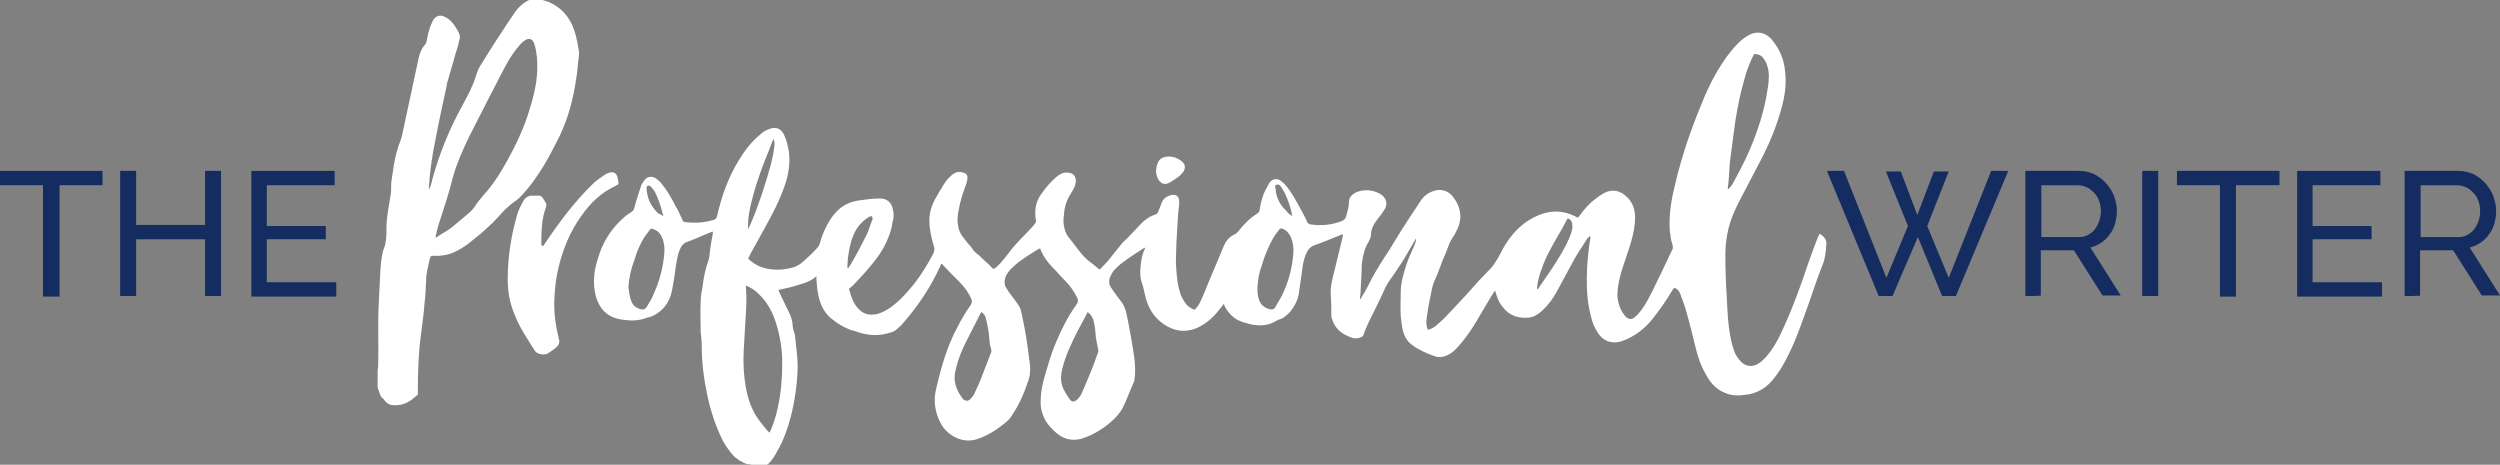 <?xml version="1.0" encoding="utf-8"?>
<!-- Generator: Adobe Illustrator 25.4.1, SVG Export Plug-In . SVG Version: 6.00 Build 0)  -->
<svg version="1.1" id="Layer_1" xmlns="http://www.w3.org/2000/svg" xmlns:xlink="http://www.w3.org/1999/xlink" x="0px" y="0px"
	 viewBox="0 0 453.5 84.3" style="enable-background:new 0 0 453.5 84.3;" xml:space="preserve">
<rect x="0" y="0" width="453.5" height="84.3" fill="#808080" stroke="none"/>
<style type="text/css">
	.st0{fill:#FFFFFF;}
	.st1{fill:#142C5F;}
</style>
<g>
	<g>
		<path class="st0" d="M135.5,84.2c-1-0.4-1.9-0.9-2.6-1.7c-0.7-0.8-1.3-1.7-1.8-2.6c-1.3-2.6-2.2-5.4-2.8-8.2c-0.6-2.9-1-5.8-1-8.8
			c0-0.9-0.1-1.8-0.2-2.7c0-0.1,0-0.3,0-0.4c0-1.6-0.1-3.2,0-4.9c0-0.9,0.1-1.7,0.3-2.6c0.2-1.7,0.5-3.4,1.1-5
			c0.2-0.6,0.2-1.2,0.3-1.8c0.1-1,0.3-2.1,0.5-3.1c0-0.1,0-0.2,0-0.4c-0.5,0.2-0.9,0.3-1.3,0.5c-1.1,0.5-2.3,1-3.4,1.4
			c-0.6,0.2-1,0.7-1.2,1.2c-0.5,1-0.6,2.1-0.8,3.2c-0.2,1.5-0.4,2.9-0.7,4.4c-0.3,1.4-0.9,2.7-2.1,3.7c-0.7,0.6-1.4,1-2.3,1.2
			c-0.2,0-0.4,0.1-0.6,0.2c-1,0.3-2,0.4-3,0.3c-0.6-0.1-1.3-0.1-1.9-0.3c-2.1-0.5-3.3-2-3.9-4c-0.6-2.3-0.4-4.5,0.3-6.7
			c0.8-2.9,2.3-5.4,4.5-7.4c0.5-0.5,1.1-0.9,1.7-1.3c0.3-0.2,0.4-0.4,0.5-0.8c0.3-1.2,0.7-2.4,1.1-3.6c0.1-0.5,0.4-0.9,0.7-1.3
			c0.5-0.7,1.3-0.8,2-0.4c0.4,0.3,0.8,0.6,1.1,1c1,1.2,1.8,2.6,2.5,4c0.5,0.8,0.9,1.7,1.3,2.6c0.1,0.3,0.3,0.4,0.6,0.4
			c1.7,0.2,3.3,0.1,5-0.4c0.4-0.1,0.6-0.3,0.7-0.8c0.8-3.5,2-6.9,3.9-10c1.1-1.8,2.3-3.4,3.9-4.7c0.4-0.4,0.9-0.7,1.4-0.9
			c1.3-0.6,2.3-0.3,2.9,0.9c0.5,1,0.7,2,0.9,3.1c0.3,2.2-0.1,4.3-0.8,6.3c-0.9,2.6-2.2,5.1-3.6,7.6c-0.9,1.6-1.7,3.1-2.6,4.7
			c-0.1,0.3-0.2,0.5-0.4,0.8c1.3,1.3,2.9,1.9,4.7,2c1.2,0.1,2.4-0.1,3.5-0.4c1-0.3,1.8-1,2.5-1.7c0.7-0.6,1.3-1.2,1.9-1.9
			c0.2-0.2,0.3-0.4,0.4-0.7c0.4-1.5,1-2.9,1.8-4.2c1.2-1.9,2.7-3.2,5-3.6c1.4-0.2,2.7-0.4,4.1-0.4c1.2,0,2,0.6,2.3,1.7
			c0.2,0.7,0.3,1.5,0.1,2.2c-0.1,0.4-0.2,0.8-0.2,1.1c-0.6,2.6-1.9,4.9-3.6,6.9c-1.1,1.4-2.3,2.6-3.5,3.9c-0.2,0.2-0.5,0.4-0.7,0.6
			c0.4,1.4,0.8,2.7,1.8,3.7c0.9,0.9,1.9,1.1,3.1,0.9c1-0.2,1.8-0.7,2.6-1.2c1.7-1.2,3.1-2.8,4.4-4.4c1.3-1.7,2.4-3.5,3.4-5.4
			c0.2-0.5,0.3-0.9,0.1-1.4c-0.3-0.8-0.4-1.6-0.6-2.4c-0.1-0.6-0.2-1.3-0.2-1.9c-0.1-1.8,0.5-3.4,1.5-5c0.3-0.6,0.7-1.1,1-1.7
			c0.4-0.6,0.8-1.2,1.4-1.7c0.6-0.6,1.4-0.9,2.2-0.6c0.5,0.1,0.8,0.4,0.8,0.9c0,0.4-0.1,0.7-0.2,1.1c-0.6,1.6-1.1,3.1-1.4,4.8
			c-0.2,1-0.3,1.9-0.1,2.9c0.1,0.6,0.3,1.1,0.6,1.6c0.4,0.6,0.9,1.2,1.4,1.8c0.2,0.2,0.4,0.4,0.5,0.6c0.3,0.5,0.8,1,1.3,1.3
			c0.2,0.2,0.4,0.4,0.6,0.6c0.7,0.6,1.3,1.2,2,1.9c0.6-0.3,1-0.8,1.4-1.2c0.7-0.8,1.3-1.6,1.9-2.4c0.6-0.7,1.1-1.3,1.7-1.9
			c0.7-0.7,1.4-1.4,2.1-2.2c0.1-0.1,0.3-0.3,0.4-0.5c0.2-0.2,0.3-0.4,0.2-0.7c-0.3-1.8,0-3.5,1.2-5c0.7-1,1.5-1.9,2.4-2.7
			c0.5-0.4,1-0.8,1.7-0.9c1.5-0.1,2.3,0.7,1.8,2.4c-0.2,0.5-0.5,1-0.8,1.5c-0.6,0.9-0.9,1.8-1.1,2.8c-0.1,1-0.3,2-0.1,3
			c0.1,0.6,0.3,1.2,0.6,1.7c0.4,0.6,0.9,1.1,1.3,1.7c0.2,0.3,0.5,0.6,0.7,0.9c0.6,0.8,1.3,1.6,2.1,2.2c0.6,0.4,1.1,0.9,1.8,1.4
			c0.5-0.6,1.1-1.1,1.5-1.6c0.8-1,1.6-2,2.4-3c0.3-0.4,0.7-0.7,1-1c0.7-0.7,1.3-1.4,2-2.1c0.9-1,1.9-1.9,3.2-2.3
			c0.3-0.1,0.4-0.3,0.5-0.5c0.2-0.6,0.5-1.2,0.7-1.8c0.3-0.8,1.7-1.5,2.5-1.2c0.2,0.1,0.4,0.3,0.5,0.5c0.1,0.3,0.1,0.7,0.1,1
			c0,0.7-0.2,1.4-0.2,2.1c-0.1,1.7-0.2,3.4-0.3,5c0,1.1-0.1,2.3-0.1,3.5c0.1,1.9,0.2,3.9,0.8,5.7c0.2,0.7,0.6,1.3,1,1.9
			c0.4,0.5,1,0.9,1.6,1.1c0.5-0.5,0.9-1.1,1.2-1.8c0.8-1.8,1.5-3.7,2.3-5.5c0.6-1.4,1.2-2.9,1.8-4.3c0.4-0.9,1-1.7,2-2.1
			c0.2-0.1,0.4-0.3,0.6-0.5c1-1.3,2.1-2.4,3.5-3.3c0.3-0.2,0.4-0.4,0.4-0.7c0.2-1.2,0.5-2.5,1.1-3.6c0.2-0.4,0.5-0.9,0.7-1.3
			c0.5-0.6,1.2-0.8,1.9-0.4c0.4,0.3,0.8,0.6,1.1,1c1,1.2,1.7,2.5,2.4,3.8c0.5,0.9,1,1.8,1.4,2.7c0.1,0.3,0.3,0.4,0.6,0.5
			c2,0.3,3.9,0.1,5.7-0.6c0.4-0.2,0.7-0.4,0.8-0.9c0.2-0.8,0.5-1.6,0.5-2.5c0-0.8,0.4-1.3,1.1-1.7c1.4-0.8,3.6-0.6,4.9,0.4
			c0.8,0.7,1.1,1.6,0.4,2.7c-0.3,0.5-0.7,1-1.1,1.5c-0.7,0.9-1.3,1.8-1.3,3c0,0.4-0.2,0.8-0.4,1.2c-0.7,1.1-1,2.3-1.2,3.6
			c-0.1,0.6-0.1,1.1-0.1,1.7c-0.1,1.3-0.1,2.7-0.2,4c0,0.4-0.1,0.7-0.1,1.2c0.2-0.2,0.3-0.3,0.3-0.4c0.4-0.7,0.8-1.3,1.2-2.1
			c0.8-1.7,1.8-3.3,2.8-4.9c1.1-1.6,2-3.2,3-4.8c1.2-1.9,2.4-3.7,3.6-5.5c0.6-1,1.5-1.7,2.6-2c1.2-0.4,2.5,0,3.3,1
			c1.5,1.9,1.9,4,0.7,6.3c-0.3,0.7-0.8,1.3-1.1,1.9c-0.1,0.2-0.2,0.4-0.3,0.7c-0.2,0.4-0.3,0.9-0.5,1.3c-0.8,1.7-1.3,3.5-2.1,5.2
			c-0.4,0.8-0.5,1.8-0.7,2.7c-0.3,1.3-0.5,2.6-0.7,4c-0.1,0.7-0.1,1.4,0.2,2.1c0.7-0.1,1.3-0.5,1.8-1c0.5-0.4,1-0.9,1.4-1.3
			c2-2.1,4-4.2,5.9-6.4c0.8-0.8,1.5-1.6,2.3-2.4c1-1.1,1.6-2.4,2.3-3.7c1.3-2.3,3.1-4.3,5.4-5.5c2.7-1.4,5.3-1.6,8.1,0
			c0.2-0.2,0.4-0.4,0.5-0.6c0.8-1.1,1.7-2.1,2.8-2.9c0.5-0.4,1-0.7,1.5-1c1.6-0.8,3-0.4,4.2,0.8c1,1,1.4,2.2,1.4,3.7
			c0,1.5-0.3,2.9-0.7,4.3c-0.5,1.7-1.1,3.3-1.6,4.9c-0.5,1.6-0.9,3.2-0.9,5c0.1,1.3,0.5,2.5,1.3,3.5c0.6,0.8,1.3,0.9,2,0.2
			c0.6-0.5,1-1.1,1.5-1.8c1.2-1.9,2.1-4,3.1-6c0.7-1.4,1.3-2.8,2-4.2c0.2-0.3,0.2-0.6,0.1-1c-0.3-0.8-0.4-1.7-0.5-2.6
			c-0.2-2.9,0.3-5.7,1-8.5c1.2-5.1,2.9-10,4.9-14.8c1.3-3.2,2.9-6.3,5.1-9.1c0.9-1.1,1.9-2.2,3.1-2.9c1.6-1,3.3-0.7,4.5,0.8
			c1.3,1.6,2.1,3.4,2.3,5.5c0.3,2.3,0,4.5-0.6,6.7c-0.8,3-2,6-3.4,8.8c-1.5,2.9-3,5.7-4.5,8.6c-1,2-1.8,4.1-2.1,6.4
			c-0.3,1.7-0.2,3.4-0.2,5.1c0,1,0.1,2,0.1,3.1c0.2,2.8,0.2,5.6,0.6,8.4c0.2,1.4,0.5,2.8,1,4.1c0.3,0.6,0.7,1.2,1.2,1.7
			c0.9,0.8,2,0.9,3,0.3c1-0.6,1.6-1.4,2.3-2.3c1-1.4,1.7-2.8,2.4-4.4c1.7-3.7,3.1-7.6,4.4-11.5c0.5-1.5,1.1-3,1.7-4.6
			c0.1-0.3,0.2-0.5,0.4-0.8c0.8,0.5,1.3,1.1,1.2,2c-0.1,1.3-0.2,2.5-0.7,3.7c-0.9,2.2-1.6,4.4-2.4,6.7c-1.1,3-2.1,6.1-3.5,9
			c-0.9,1.9-1.9,3.7-3.3,5.3c-1.2,1.4-2.8,2.3-4.7,2.5c-1.3,0.2-2.5,0.2-3.7-0.3c-1.6-0.6-2.7-1.8-3.5-3.3c-1-1.7-1.6-3.5-2-5.3
			c-0.5-2.1-1-4.1-1.6-6.2c-0.3-1.1-0.7-2.1-1.1-3.2c-0.2-0.5-0.5-0.9-1.1-1.1c-0.1,0.1-0.2,0.3-0.3,0.4c-1.2,2-2.5,3.9-4,5.7
			c-1.3,1.5-2.8,2.6-4.7,3.4c-0.9,0.4-1.8,0.5-2.7,0.3c-1.1-0.3-1.8-1-2.3-1.9c-0.8-1.2-1.1-2.6-1.4-4c-0.5-2.5-0.5-5-0.4-7.5
			c0.1-1.8,0.3-3.6,0.6-5.4c0-0.1,0-0.2-0.1-0.4c-0.2,0.2-0.3,0.3-0.5,0.5c-0.7,1.2-1.5,2.3-2.2,3.5c-1.1,2-2.2,4.1-3.3,6.1
			c-0.7,1.3-1.6,2.5-2.7,3.5c-0.7,0.6-1.4,1.1-2.3,1.2c-1.9,0.2-3.6-0.3-4.8-1.9c-0.6-0.7-1-1.6-1.2-2.4c-0.1-0.2-0.1-0.4-0.2-0.6
			c-0.2,0.3-0.4,0.6-0.6,0.9c-1.1,1.8-2.1,3.6-3.2,5.4c-0.9,1.4-1.9,2.8-3,4c-0.7,0.8-1.5,1.4-2.6,1.7c-0.6,0.1-1.1,0.1-1.6-0.1
			c-1.4-0.5-2.8-1.1-4-2c-0.9-0.6-1.4-1.5-1.7-2.6c-0.2-0.8-0.3-1.7-0.4-2.6c-0.1-1.5,0-3.1,0-4.6c0-1.4,0.4-2.7,0.8-4.1
			c0.4-1.4,1-2.7,1.6-4c0.2-0.5,0.4-1,0.4-1.5c-0.1,0.2-0.2,0.3-0.3,0.5c-0.7,1.2-1.4,2.4-2.1,3.6c-0.6,0.9-1.2,1.8-1.8,2.7
			c-0.6,0.8-1.1,1.5-1.5,2.4c-0.9,2-1.9,4-2.9,6c-0.3,0.7-0.7,1.5-0.9,2.2c-0.1,0.4-0.4,0.6-0.9,0.7c-0.7,0.2-1.3,0-1.9-0.3
			c-1.5-0.6-2.5-1.6-3-3.2c-0.1-0.2-0.1-0.5-0.1-0.7c0-1.2,0-2.3-0.1-3.5c-0.1-1.6,0.3-3.1,0.7-4.6c0.5-2.1,1-4.1,1.5-6.2
			c0-0.1,0-0.2,0-0.2c0,0-0.1-0.1-0.1-0.1c-1.7,0.7-3.4,1.4-5.1,2c-0.8,0.3-1.2,0.9-1.5,1.6c-0.4,1-0.6,2-0.7,3
			c-0.2,1.4-0.4,2.8-0.6,4.2c-0.2,1.2-0.8,2.3-1.6,3.3c-0.6,0.6-1.2,1.2-2.1,1.4c-0.1,0-0.1,0.1-0.2,0.1c-1.7,1.1-3.5,1.1-5.3,0.6
			c-0.2-0.1-0.5-0.1-0.7-0.2c-1.5-0.4-2.6-1.3-3.4-2.7c-0.1-0.2-0.2-0.4-0.3-0.7c-0.2,0.3-0.4,0.6-0.6,0.8c-1,1.3-2.1,2.4-3.5,3.2
			c-2.3,1.3-4.6,1.2-6.8-0.3c-1.9-1.3-2.9-3.1-3.4-5.3c-0.2-0.8-0.3-1.5-0.6-2.3c-0.3-0.9-0.3-1.9-0.2-2.9c0.1-1.1,0.3-2.3,0.9-3.4
			c-0.2,0.1-0.3,0.1-0.3,0.1c-1.2,0.8-2.5,1.6-3.7,2.5c-0.6,0.4-1.1,0.9-1.6,1.4c-0.3,0.3-0.5,0.7-0.7,1.1c-0.4,0.7-0.4,1.4,0,2.1
			c0.3,0.4,0.6,0.9,0.9,1.3c0.3,0.4,0.6,0.8,0.9,1.2c0.5,0.6,0.8,1.3,1,2.1c0.6,2.8,1.1,5.6,1.5,8.5c0.1,1.2,0.2,2.4,0,3.6
			c0,0.2-0.1,0.5-0.2,0.7c-0.6,1.3-1.1,2.7-1.7,4c-0.4,0.9-1,1.7-1.7,2.4c-1,1-2.1,1.8-3.3,2.5c-0.9,0.5-1.8,0.9-2.8,1.2
			c-1.6,0.4-3.1,0.1-4.4-1c-0.8-0.7-1.6-1.5-2.1-2.4c-0.4-0.8-0.7-1.6-0.8-2.5c-0.1-1.6,0.1-3.2,0.5-4.7c0.7-2.4,1.3-4.7,2.3-7
			c1-2.4,2.2-4.7,3.7-6.8c0.3-0.4,0.3-0.8,0.1-1.2c-0.6-1.2-1.3-2.2-2.2-3.1c-0.5-0.5-1-1-1.4-1.5c-1.3-1.3-2.5-2.6-3.1-4.3
			c-0.1,0-0.1,0-0.2,0c-1.6,1-3.2,1.9-4.6,3.2c-0.7,0.6-1.4,1.4-1.6,2.3c-0.1,0.5-0.1,0.9,0.1,1.4c0.3,0.5,0.6,1,1,1.5
			c2,2.7,1.6,1.9,2.3,5.2c0.5,2.4,0.8,4.8,1.1,7.2c0.1,0.7,0.1,1.3,0,2c0,0.3-0.1,0.6-0.2,0.9c0,0.2-0.1,0.4-0.2,0.6
			c-0.7,2.2-1.7,4.3-3,6.2c-0.3,0.5-0.8,0.9-1.3,1.3c-1.5,1.2-3.1,2.2-5,2.8c-2.6,0.8-5.4-0.8-6.5-3c-1-1.9-1.3-4-0.8-6.1
			c0.9-3.9,2-7.8,3.9-11.3c0.7-1.4,1.5-2.7,2.4-4c0.2-0.4,0.3-0.7,0.1-1.1c-0.5-1.1-1.2-2.1-2.1-3c-1.1-1.1-2.2-2.2-3.3-3.4
			c-0.1,0.1-0.2,0.3-0.2,0.4c-1.7,3.7-3.9,7.1-6.6,10.2c-0.4,0.5-0.8,0.9-1.3,1.3c-0.3,0.3-0.7,0.5-1.1,0.6c-2,0.7-4.1,0.6-6.1-0.1
			c-0.2-0.1-0.5-0.2-0.7-0.2c-1.6-0.5-2.9-1.3-4.1-2.3c-1.3-1.1-2-2.7-2.3-4.4c-0.2-0.9-0.2-1.8-0.3-2.7c0-0.1,0-0.2,0-0.5
			c-0.9,0.8-1.9,1.2-3,1.5c-1.2,0.4-2.5,0.7-3.9,1c0.1,0.2,0.2,0.5,0.3,0.7c0.5,1.1,1.1,2.2,1.6,3.3c0.4,0.8,0.7,1.7,0.7,2.6
			c0,0.5,0.3,1,0.4,1.6c0.2,2,0.5,3.9,0.5,5.9c-0.1,3-0.5,5.9-1.2,8.7c-0.6,2.3-1.4,4.6-2.6,6.6c-0.3,0.6-0.7,1.2-1.1,1.7
			c-0.5,0.6-1.2,1-2.1,1.2c-0.1,0-0.3,0.1-0.4,0.1C136.5,84.2,136,84.2,135.5,84.2z M135.3,51.8c0,0.7,0.1,1.4,0.1,2
			c0,1.6-0.1,3.2-0.2,4.8c-0.1,1.7-0.2,3.4-0.3,5.1c-0.1,2.2,0,4.4,0.4,6.6c0.3,1.7,0.8,3.3,1.7,4.9c0.6,1,1.3,1.8,2,2.7
			c0.2,0.2,0.4,0.4,0.6,0.6c0.5-1,1.2-3,1.5-4.6c0.6-2.7,0.8-5.4,0.8-8.2c0-2.4-0.4-4.7-1.1-7c-0.6-2-1.6-3.9-3.2-5.4
			C137,52.7,136.3,52.2,135.3,51.8z M313.4,34.4c0.6-0.5,0.9-1,1.2-1.6c0.8-1.5,1.6-3,2.3-4.5c1.8-4,3.2-8.1,3.8-12.5
			c0.2-1.3,0.3-2.5-0.1-3.8c-0.1-0.5-0.4-1-0.7-1.4c-0.4-0.6-1-0.8-1.7-0.8c-0.8,1.5-1.4,3.1-1.8,4.7c-0.7,2.4-1.2,4.9-1.6,7.4
			c-0.3,2.5-0.7,5-1,7.5C313.7,31.1,313.6,32.7,313.4,34.4z M114,52.1c0.1,0.8,0.2,1.5,0.4,2.2c0.3,1,0.9,1.6,1.9,1.8
			c0.4,0.1,0.7,0,1-0.4c0.4-0.7,0.9-1.4,1.2-2.2c1.1-2.4,1.8-4.9,2-7.5c0.1-1,0-2-0.4-2.9c-0.3-0.7-0.7-1.2-1.5-1.5
			c-0.4-0.2-0.5-0.2-0.8,0.2c-0.3,0.4-0.6,0.8-0.9,1.2c-0.8,1.3-1.4,2.7-1.8,4.1C114.5,48.7,114.1,50.3,114,52.1z M228.1,52.1
			c0,0.8,0,1.5,0.3,2.3c0.3,0.9,1,1.5,2,1.7c0.4,0.1,0.7,0,0.9-0.3c0.4-0.8,0.9-1.5,1.3-2.3c1.1-2.3,1.8-4.8,2-7.4c0.1-1,0-2-0.4-3
			c-0.3-0.7-0.8-1.3-1.5-1.6c-0.3-0.1-0.5-0.1-0.7,0.2c-0.3,0.4-0.7,0.9-1,1.4c-0.9,1.6-1.6,3.3-2.1,5
			C228.4,49.4,228.2,50.7,228.1,52.1z M178,56.6c-1.1,2.1-2.1,4.1-3.1,6.1c-0.8,1.7-1.4,3.4-1.7,5.2c-0.2,1.8,0.5,3.2,1.5,4.5
			c0,0,0,0,0,0c0.5,0.4,0.9,0.4,1.3,0c0.3-0.3,0.5-0.5,0.7-0.9c0.5-1.1,1-2.1,1.4-3.2c0.6-1.5,1.1-2.9,1.7-4.4c0.1-0.2,0-0.4,0-0.5
			c-0.1-0.5-0.3-1-0.3-1.6c-0.1-0.8-0.1-1.5-0.3-2.3c-0.1-0.6-0.2-1.2-0.4-1.9C178.7,57.3,178.5,56.9,178,56.6z M197.3,56.6
			c-0.6,1.2-1.2,2.3-1.8,3.4c-1.1,2.2-2.2,4.4-2.8,6.9c-0.4,1.5-0.3,2.9,0.5,4.2c0.3,0.5,0.6,1,0.9,1.4c0.4,0.5,0.8,0.4,1.3,0
			c0.3-0.3,0.5-0.6,0.7-0.9c0.5-1.1,1-2.3,1.5-3.5c0.6-1.4,1.1-2.8,1.6-4.2c0.1-0.1,0-0.3,0-0.5c-0.1-0.7-0.3-1.4-0.4-2.1
			c-0.1-0.8-0.1-1.7-0.3-2.5C198.4,58.1,198.2,57.3,197.3,56.6z M278.8,52.5c0.1-0.1,0.2-0.1,0.2-0.1c1.5-2.2,3.1-4.4,4.4-6.7
			c0.6-1.1,1.2-2.2,1.6-3.4c0.2-0.6,0.3-1.1,0.2-1.7c-0.1-0.5-0.3-0.8-0.8-1c-0.1,0.1-0.1,0.2-0.2,0.3c-0.5,1-1,1.9-1.6,2.9
			c-1.1,1.9-2.2,3.8-2.9,5.9C279.2,49.9,278.9,51.1,278.8,52.5z M135.7,41.6c0.2-0.4,0.4-0.9,0.6-1.3c1.4-3.3,2.5-6.8,3.5-10.3
			c0.3-1.3,0.6-2.5,0.7-3.8c0-0.3,0-0.6-0.2-1c-0.3,0.7-0.5,1.2-0.7,1.8c-1.2,2.9-2.3,5.8-3.1,8.9C136,37.8,135.6,39.7,135.7,41.6z
			 M153.7,48.6c0.1,0,0.2,0,0.2,0c0.1-0.2,0.3-0.4,0.4-0.6c1-1.7,1.9-3.4,2.8-5.2c0.5-0.9,0.7-1.9,1.1-2.8c0.1-0.2,0.2-0.5-0.1-0.8
			c-0.1,0-0.2,0.1-0.4,0.1c-0.1,0.1-0.2,0.1-0.3,0.2c-1.2,0.8-2.1,1.9-2.6,3.2c-0.6,1.4-0.8,2.8-1,4.2
			C153.8,47.5,153.7,48.1,153.7,48.6z M120.3,39.2c0-0.3,0-0.4-0.1-0.4c-0.3-1.4-0.8-2.8-1.4-4c-0.2-0.3-0.4-0.6-0.7-0.9
			c-0.2-0.2-0.4-0.3-0.6-0.2c-0.3,0.1-0.2,0.4-0.2,0.6c0.1,1.7,0.8,3.2,2.1,4.4C119.6,38.8,119.9,38.9,120.3,39.2z M234.4,39.2
			c0-0.3-0.1-0.4-0.1-0.6c-0.3-1.3-0.7-2.5-1.3-3.7c-0.2-0.3-0.4-0.7-0.6-1c-0.2-0.3-0.4-0.5-0.8-0.4c-0.4,0.1-0.3,0.5-0.2,0.8
			c0.1,1.6,0.8,2.9,2,4C233.6,38.7,234,38.9,234.4,39.2z"/>
		<path class="st0" d="M98.4,0c0.3,0.1,0.7,0.2,1,0.3c2.4,1,4,2.8,4.8,5.3c0.4,1.2,0.6,2.4,0.8,3.6c0.1,0.6,0,1.2-0.1,1.8
			c-0.1,1.1-0.2,2.3-0.4,3.4c-0.5,3.5-1.4,6.9-2.9,10.1c-1.3,2.6-2.6,5.2-4.3,7.6c-0.8,1.2-1.7,2.3-2.7,3.4
			c-0.4,0.4-0.8,0.8-1.3,1.1c-1,0.7-1.9,1.6-2.7,2.5c-0.8,0.9-1.6,1.7-2.5,2.5c-1.1,1-2.3,1.9-3.4,2.8c-0.6,0.4-1.2,0.8-1.8,1.1
			c-1.3,0.7-2.8,1-4.3,0.9c-0.4,0-0.5,0.1-0.6,0.4c-0.3,1.4-0.7,2.7-0.7,4.1c-0.1,1.4-0.1,2.8-0.3,4.2c-0.1,1.5-0.3,3-0.5,4.5
			c-0.1,1.1-0.3,2.2-0.4,3.3c-0.2,2.5-0.3,5.1-0.3,7.6c0,0.4,0,0.8,0,1.1c-0.2,0.1-0.4,0.3-0.5,0.4c-1.1,1-2.3,1.6-3.9,1.5
			c-0.7,0-1.2-0.3-1.6-0.8c-0.1-0.1-0.1-0.2-0.2-0.3c-0.5-0.3-0.7-0.8-0.8-1.3c-0.1-0.3-0.2-0.5-0.3-0.8c0-1,0-2.1,0-3.1
			c0-0.2,0.1-0.5,0.1-0.7c0.1-3.8-0.1-7.6,0.1-11.4c0.1-2,0.2-4,0.3-6c0.1-1.4,0.2-2.9,0.7-4.2c0.4-1.1,0.4-2.3,0.4-3.5
			c0-0.9,0.1-1.7,0.2-2.6c0.2-1.2,0.4-2.5,0.6-3.7c0.1-0.7,0-1.5,0.1-2.2c0.3-1.9,0.5-3.9,1.1-5.8c0.2-0.8,0.6-1.6,0.8-2.4
			c1-4.5,1.9-9,2.9-13.5c0.2-1.1,0.5-2.2,1.3-3.1c0.3-0.3,0.3-0.8,0.4-1.2c0.2-1.1,0.5-2.1,1-3.1c0.4-0.8,1.1-1.1,1.8-0.9
			c0.3,0.1,0.7,0.3,1,0.5c0.9,0.7,1.5,1.7,2,2.7c0.1,0.3,0.2,0.6,0.1,0.9c-0.2,0.8-0.4,1.7-0.7,2.5c-0.1,0.4-0.2,0.7-0.3,1.1
			c-0.4,1.3-0.7,2.5-1.1,3.8c-0.1,0.4-0.3,0.9-0.3,1.3c-0.7,3.2-1.4,6.4-2,9.6c-0.6,2.8-1,5.7-1.2,8.6c0,0.2,0,0.3,0,0.5
			c0.3-0.6,0.5-1.2,0.6-1.8c1.3-4.7,3.1-9.2,5.5-13.5c0.9-1.7,1.8-3.3,2.4-5.2c0.2-0.7,0.5-1.5,0.9-2.1c1.2-1.9,2.4-3.9,3.7-5.8
			c0.8-1.3,1.7-2.6,2.6-3.9c0.8-1.1,1.9-2,3.3-2.4c0,0,0.1-0.1,0.1-0.1C97.3,0,97.9,0,98.4,0z M79,43c0,0,0.1,0,0.1,0.1
			c0.3-0.2,0.6-0.4,0.9-0.6c0.7-0.4,1.4-0.8,2-1.3c1-0.8,2-1.7,3-2.5c0.4-0.4,0.8-0.7,1.1-1.2c0.5-0.8,1.1-1.5,1.7-2.2
			c0.2-0.3,0.5-0.5,0.7-0.8c1.8-2.2,3.2-4.7,4.5-7.2c1.3-2.5,2.4-5.1,3.2-7.9c0.9-2.9,1.5-5.9,1.2-9c-0.1-0.8-0.2-1.7-0.5-2.5
			c-0.3-0.9-1-1.1-1.8-0.5c-0.4,0.3-0.8,0.7-1.1,1.1c-1.2,1.4-2.1,3-2.9,4.6c-2,3.9-4,7.7-6,11.7c-1.1,2.3-2.2,4.7-2.9,7.2
			c-0.7,2.8-1.6,5.6-2.5,8.3C79.4,41.2,79.2,42.1,79,43z"/>
		<path class="st0" d="M98.6,44.6c0.2-0.3,0.3-0.6,0.5-0.8c2.5-3.7,5.2-7.3,8.5-10.5c0.6-0.6,1.4-1.1,2.1-1.6
			c0.3-0.2,0.6-0.3,0.9-0.4c0.7-0.2,1.2,0.1,1.4,0.8c0.1,0.4,0.2,0.9,0.2,1.3c-0.2,0.1-0.3,0.2-0.5,0.3c-2.6,1.2-4.6,3.1-6.2,5.4
			c-2.1,2.9-3.4,6.1-4.2,9.5c-0.4,1.6-0.6,3.3-0.7,5c-0.2,2.6,0.1,5.1,0.7,7.5c0,0.1,0,0.3,0.1,0.4c0.2,0.7-0.1,1.2-0.6,1.6
			c-0.4,0.3-0.9,0.7-1.4,1c-0.6,0.4-2,0.2-2.4-0.5c-1.3-2.1-2.7-4.1-3.6-6.4c-0.9-2.1-1.3-4.2-1.3-6.5c0-4,0.6-7.9,1.7-11.7
			c0.2-0.8,0.6-1.5,1-2.3c0.4-0.8,1-1.3,1.9-1.2c0.4,0,0.8,0,1.2,0c0.1,0,0.3,0.1,0.4,0.2c0.3,0.4,0.5,0.7,0.7,1.1
			c0.2,0.3,0.1,0.6,0,0.9c-0.8,2.2-0.8,4.5-0.8,6.8C98.5,44.6,98.6,44.6,98.6,44.6z"/>
		<path class="st0" d="M212,28.4c0.9,0,1.7,0.3,2.4,0.9c0.6,0.5,0.7,1.1,0.3,1.8c-0.2,0.2-0.4,0.5-0.6,0.7c-0.6,0.5-1.2,0.9-1.9,1.3
			c-0.8,0.5-1.6,0.3-2.1-0.6c-0.5-0.9-0.5-1.9-0.1-2.9C210.3,28.8,211,28.4,212,28.4z"/>
	</g>
	<g>
		<path class="st1" d="M18.6,33.6h-7.8v20.2H7.8V33.6H0V31h18.6V33.6z"/>
		<path class="st1" d="M40.1,31v22.7h-2.9V43.4H24.7v10.3h-2.9V31h2.9v9.8h12.5V31H40.1z"/>
		<path class="st1" d="M61,51.2v2.6H45.6V31h15.1v2.6H48.4v7.4h10.7v2.4H48.4v7.8L61,51.2L61,51.2z"/>
	</g>
	<g>
		<path class="st1" d="M342.1,31.1h2.7l3,7.9l3-7.9h2.7l-3.9,9.9l3.9,9.4l7.7-19.4h3.1l-9.5,22.7h-2.5L347.9,43l-4.6,10.7h-2.5
			L331.4,31h3.1l7.7,19.4l3.9-9.4L342.1,31.1z"/>
		<path class="st1" d="M367.4,53.7V31h9.7c1,0,1.9,0.2,2.8,0.6c0.8,0.4,1.6,1,2.2,1.7c0.6,0.7,1.1,1.5,1.4,2.3
			c0.3,0.9,0.5,1.7,0.5,2.6c0,0.8-0.1,1.5-0.3,2.3c-0.2,0.7-0.5,1.4-1,2c-0.4,0.6-0.9,1.1-1.5,1.5c-0.6,0.4-1.2,0.7-2,0.9l5.5,8.7
			h-3.3l-5.2-8.2h-6v8.2C370.3,53.7,367.4,53.7,367.4,53.7z M370.3,43h6.9c0.6,0,1.1-0.1,1.6-0.4c0.5-0.3,0.9-0.6,1.2-1
			c0.3-0.4,0.6-0.9,0.8-1.5c0.2-0.6,0.3-1.2,0.3-1.8c0-0.6-0.1-1.2-0.3-1.8c-0.2-0.6-0.5-1.1-0.9-1.5c-0.4-0.4-0.8-0.8-1.3-1
			c-0.5-0.2-1-0.4-1.6-0.4h-6.7L370.3,43L370.3,43z"/>
		<path class="st1" d="M388.6,53.7V31h2.9v22.7C391.5,53.7,388.6,53.7,388.6,53.7z"/>
		<path class="st1" d="M413.4,33.6h-7.8v20.2h-2.9V33.6h-7.8V31h18.6V33.6z"/>
		<path class="st1" d="M432.1,51.2v2.6h-15.4V31h15.1v2.6h-12.3v7.4h10.7v2.4h-10.7v7.8L432.1,51.2L432.1,51.2z"/>
		<path class="st1" d="M436.2,53.7V31h9.7c1,0,1.9,0.2,2.8,0.6c0.8,0.4,1.6,1,2.2,1.7c0.6,0.7,1.1,1.5,1.4,2.3
			c0.3,0.9,0.5,1.7,0.5,2.6c0,0.8-0.1,1.5-0.3,2.3c-0.2,0.7-0.5,1.4-1,2c-0.4,0.6-0.9,1.1-1.5,1.5s-1.2,0.7-2,0.9l5.5,8.7h-3.3
			l-5.2-8.2h-6v8.2C439.1,53.7,436.2,53.7,436.2,53.7z M439.1,43h6.9c0.6,0,1.1-0.1,1.6-0.4c0.5-0.3,0.9-0.6,1.2-1
			c0.3-0.4,0.6-0.9,0.8-1.5c0.2-0.6,0.3-1.2,0.3-1.8c0-0.6-0.1-1.2-0.3-1.8c-0.2-0.6-0.5-1.1-0.9-1.5c-0.4-0.4-0.8-0.8-1.3-1
			c-0.5-0.2-1-0.4-1.6-0.4h-6.7L439.1,43L439.1,43z"/>
	</g>
</g>
</svg>
